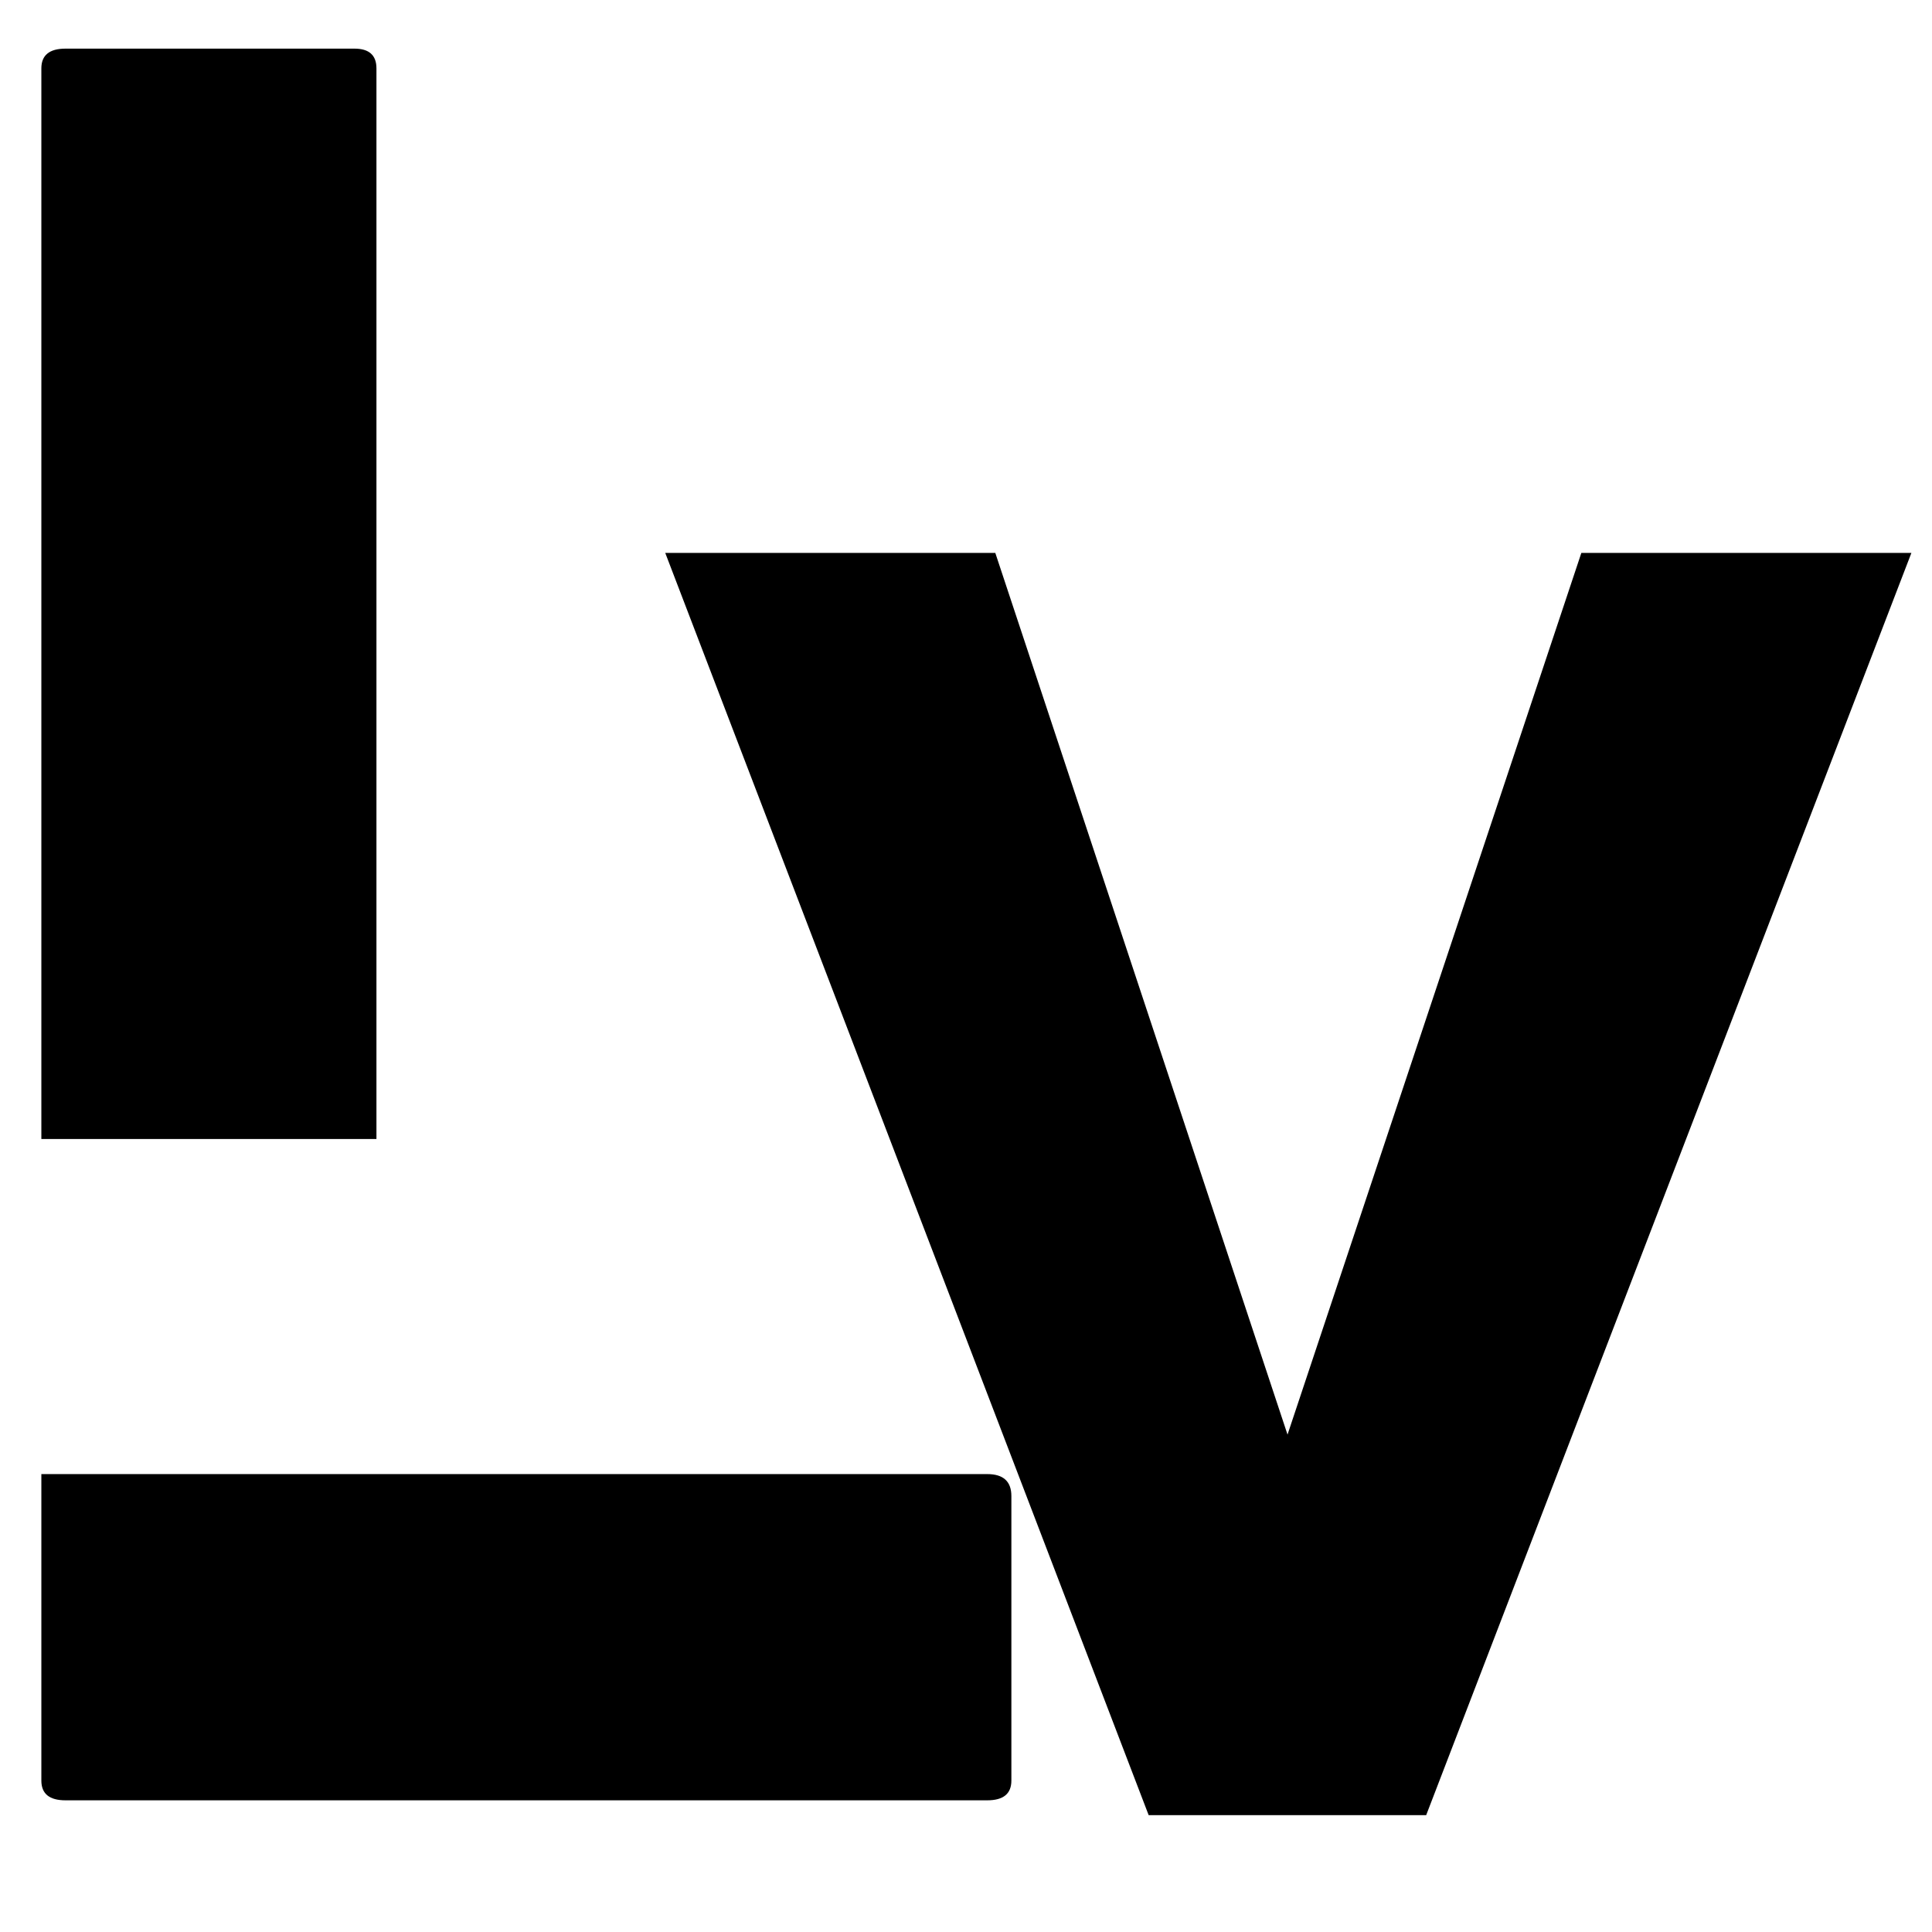<svg version="1.0" preserveAspectRatio="xMidYMid meet" height="200" viewBox="0 0 150 150" zoomAndPan="magnify" width="200" xmlns:xlink="http://www.w3.org/1999/xlink" xmlns="http://www.w3.org/2000/svg"><defs><g></g></defs><g fill-opacity="1" fill="#000000"><g transform="translate(3.211, 139.776)"><g><path d="M 73.438 -25.328 C 74.688 -25.328 75.312 -24.758 75.312 -23.625 L 75.312 -1.531 C 75.312 -0.508 74.688 0 73.438 0 L 1.875 0 C 0.625 0 0 -0.508 0 -1.531 L 0 -25.328 Z M 26.016 -51.344 L 0 -51.344 L 0 -134.469 C 0 -135.488 0.625 -136 1.875 -136 L 24.312 -136 C 25.445 -136 26.016 -135.488 26.016 -134.469 Z M 26.016 -51.344"></path></g></g></g><g fill-opacity="1" fill="#000000"><g transform="translate(49.416, 140.929)"><g><path d="M 73.359 -98 L 98.984 -98 L 61.312 0 L 39.766 0 L 2.234 -98 L 27.859 -98 L 50.547 -29.547 Z M 73.359 -98"></path></g></g></g></svg>